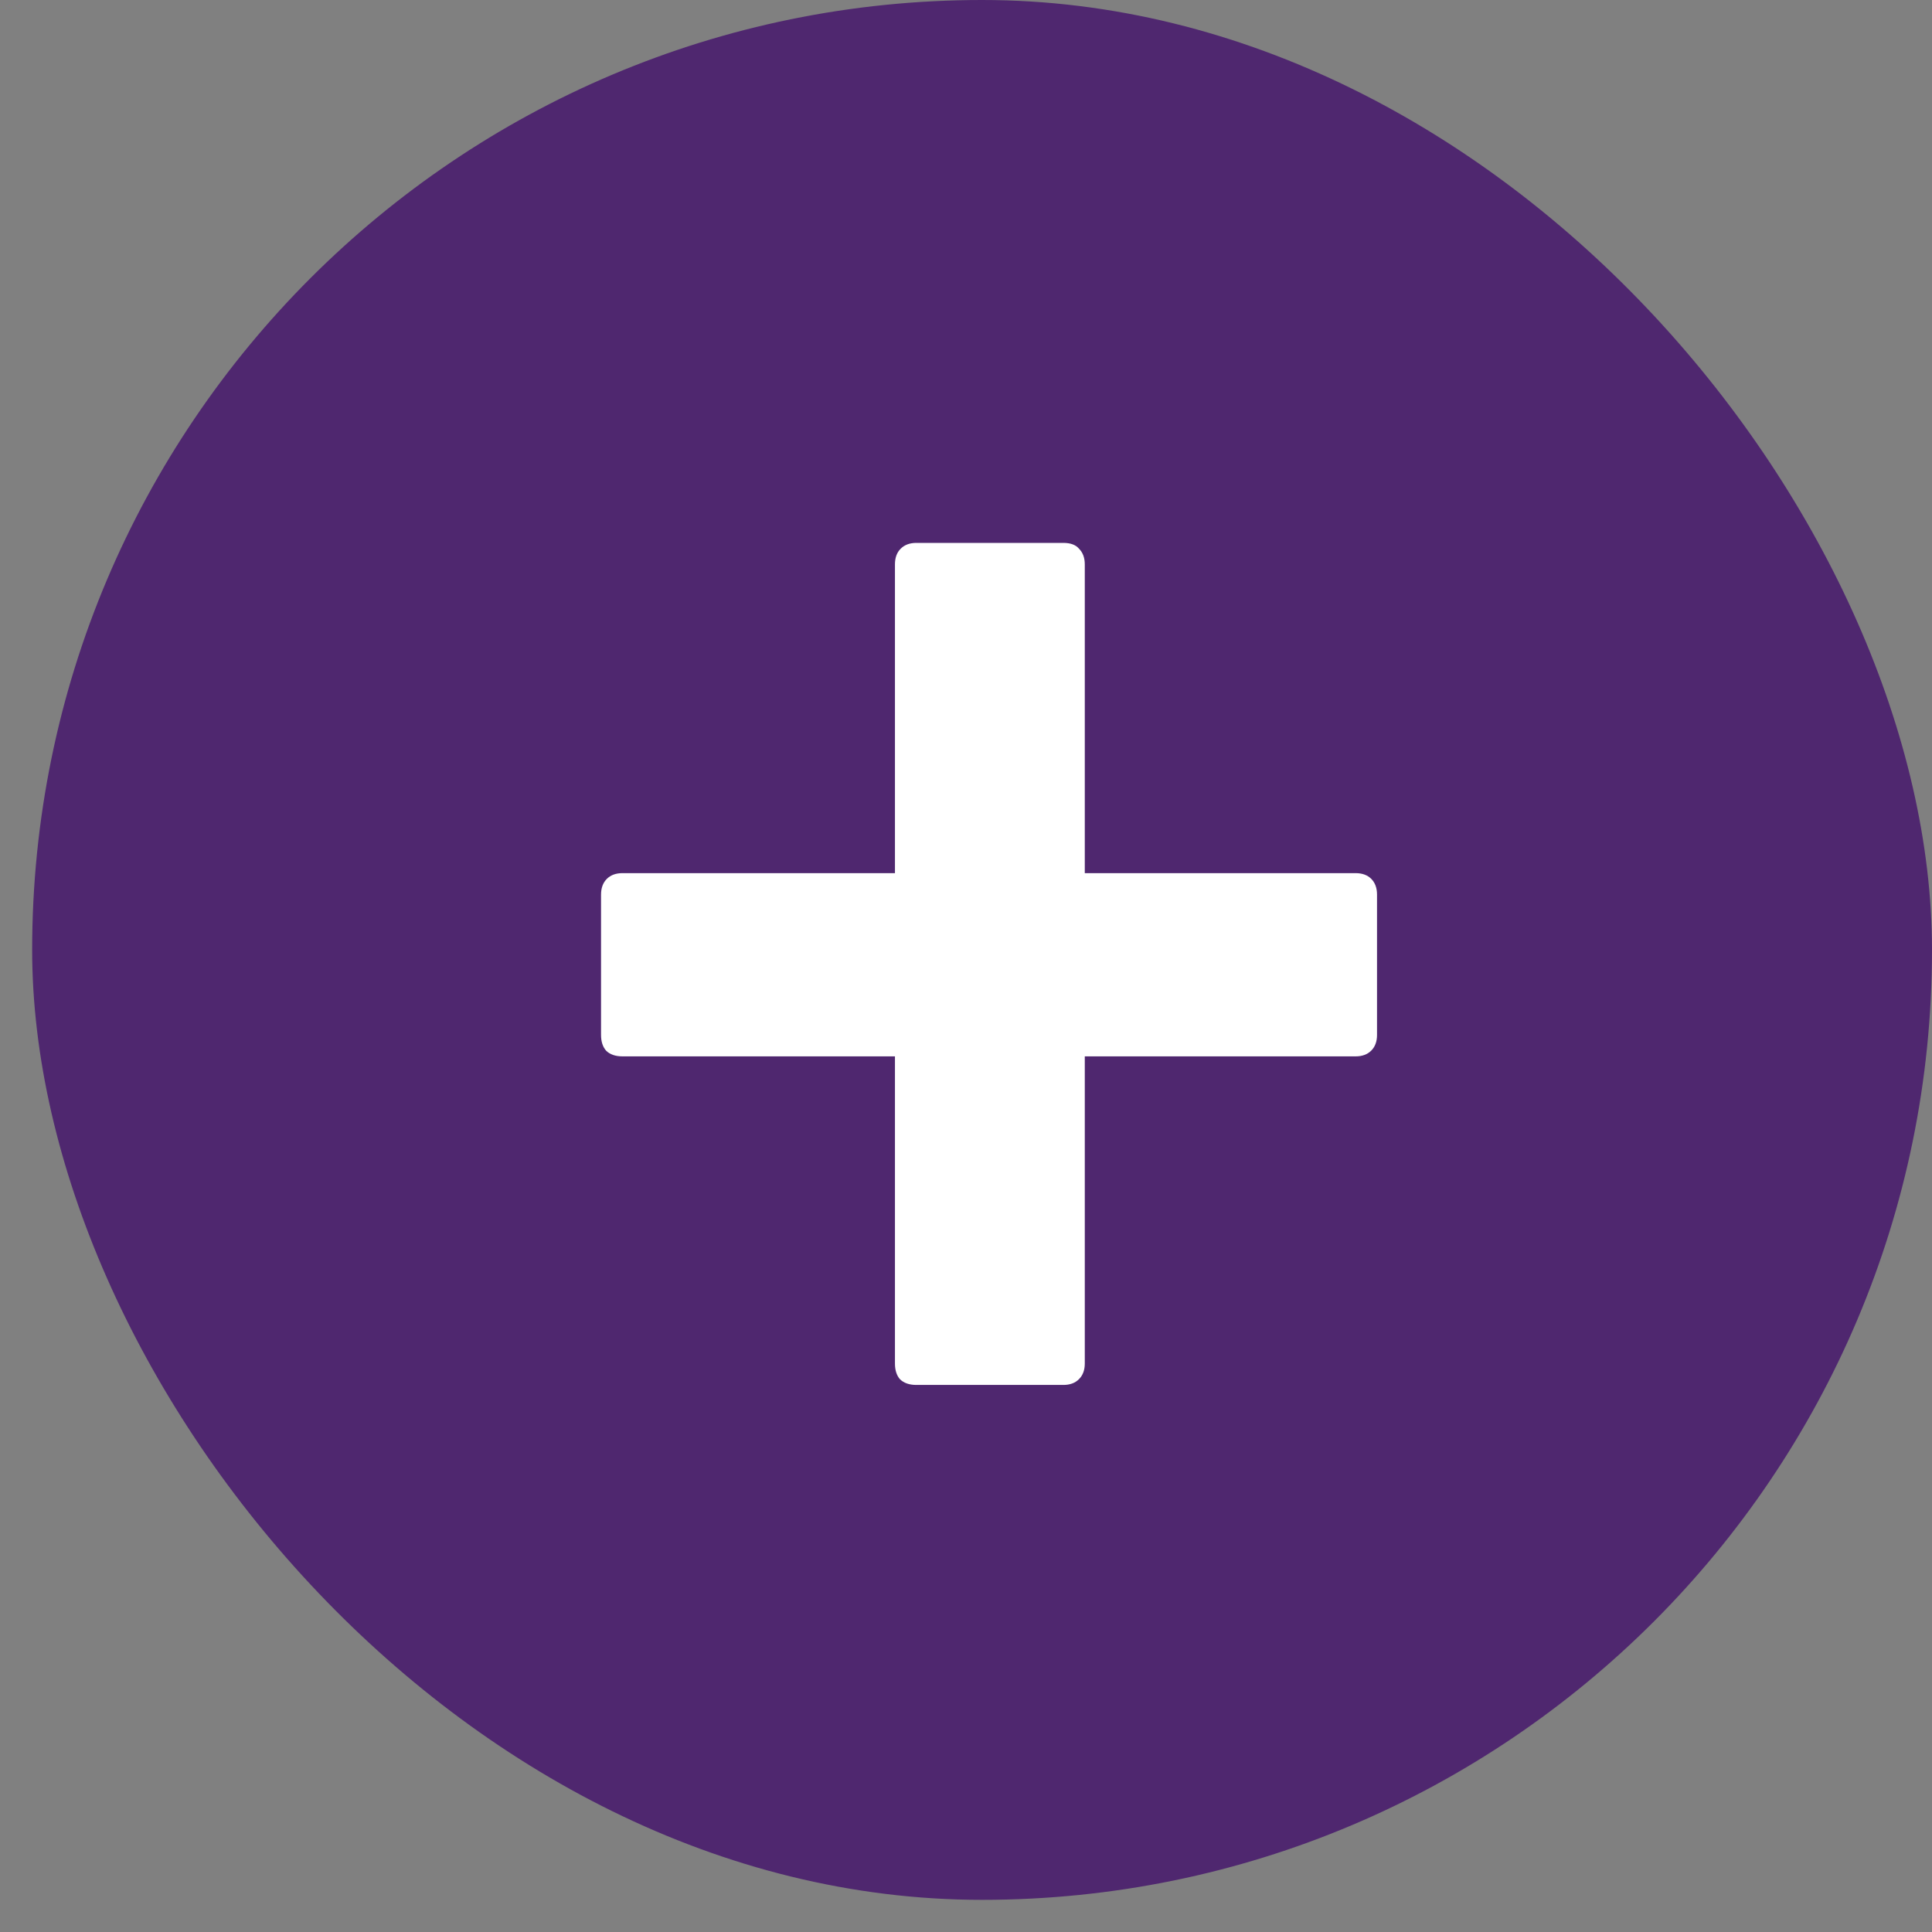 <svg width="31" height="31" viewBox="0 0 31 31" fill="none" xmlns="http://www.w3.org/2000/svg">
<rect x="0" y="0" width="31" height="31" fill="#808080" stroke="none"/>
<rect x="0.516" width="30.484" height="30.484" rx="15.242" fill="#4F276F"/>
<path d="M21.751 14.01C21.857 14.01 21.941 14.04 22.003 14.102C22.064 14.164 22.095 14.248 22.095 14.354V16.606C22.095 16.712 22.064 16.796 22.003 16.857C21.941 16.919 21.857 16.95 21.751 16.95H17.406V21.878C17.406 21.984 17.375 22.067 17.313 22.129C17.252 22.191 17.168 22.222 17.062 22.222H14.704C14.589 22.222 14.501 22.191 14.439 22.129C14.386 22.067 14.36 21.984 14.36 21.878V16.95H9.989C9.874 16.95 9.785 16.919 9.724 16.857C9.671 16.796 9.644 16.712 9.644 16.606V14.354C9.644 14.248 9.675 14.164 9.737 14.102C9.799 14.04 9.883 14.01 9.989 14.01H14.36V9.056C14.36 8.95 14.39 8.866 14.452 8.804C14.514 8.742 14.598 8.711 14.704 8.711H17.062C17.177 8.711 17.261 8.742 17.313 8.804C17.375 8.866 17.406 8.95 17.406 9.056V14.01H21.751Z" fill="white"/>
</svg>
